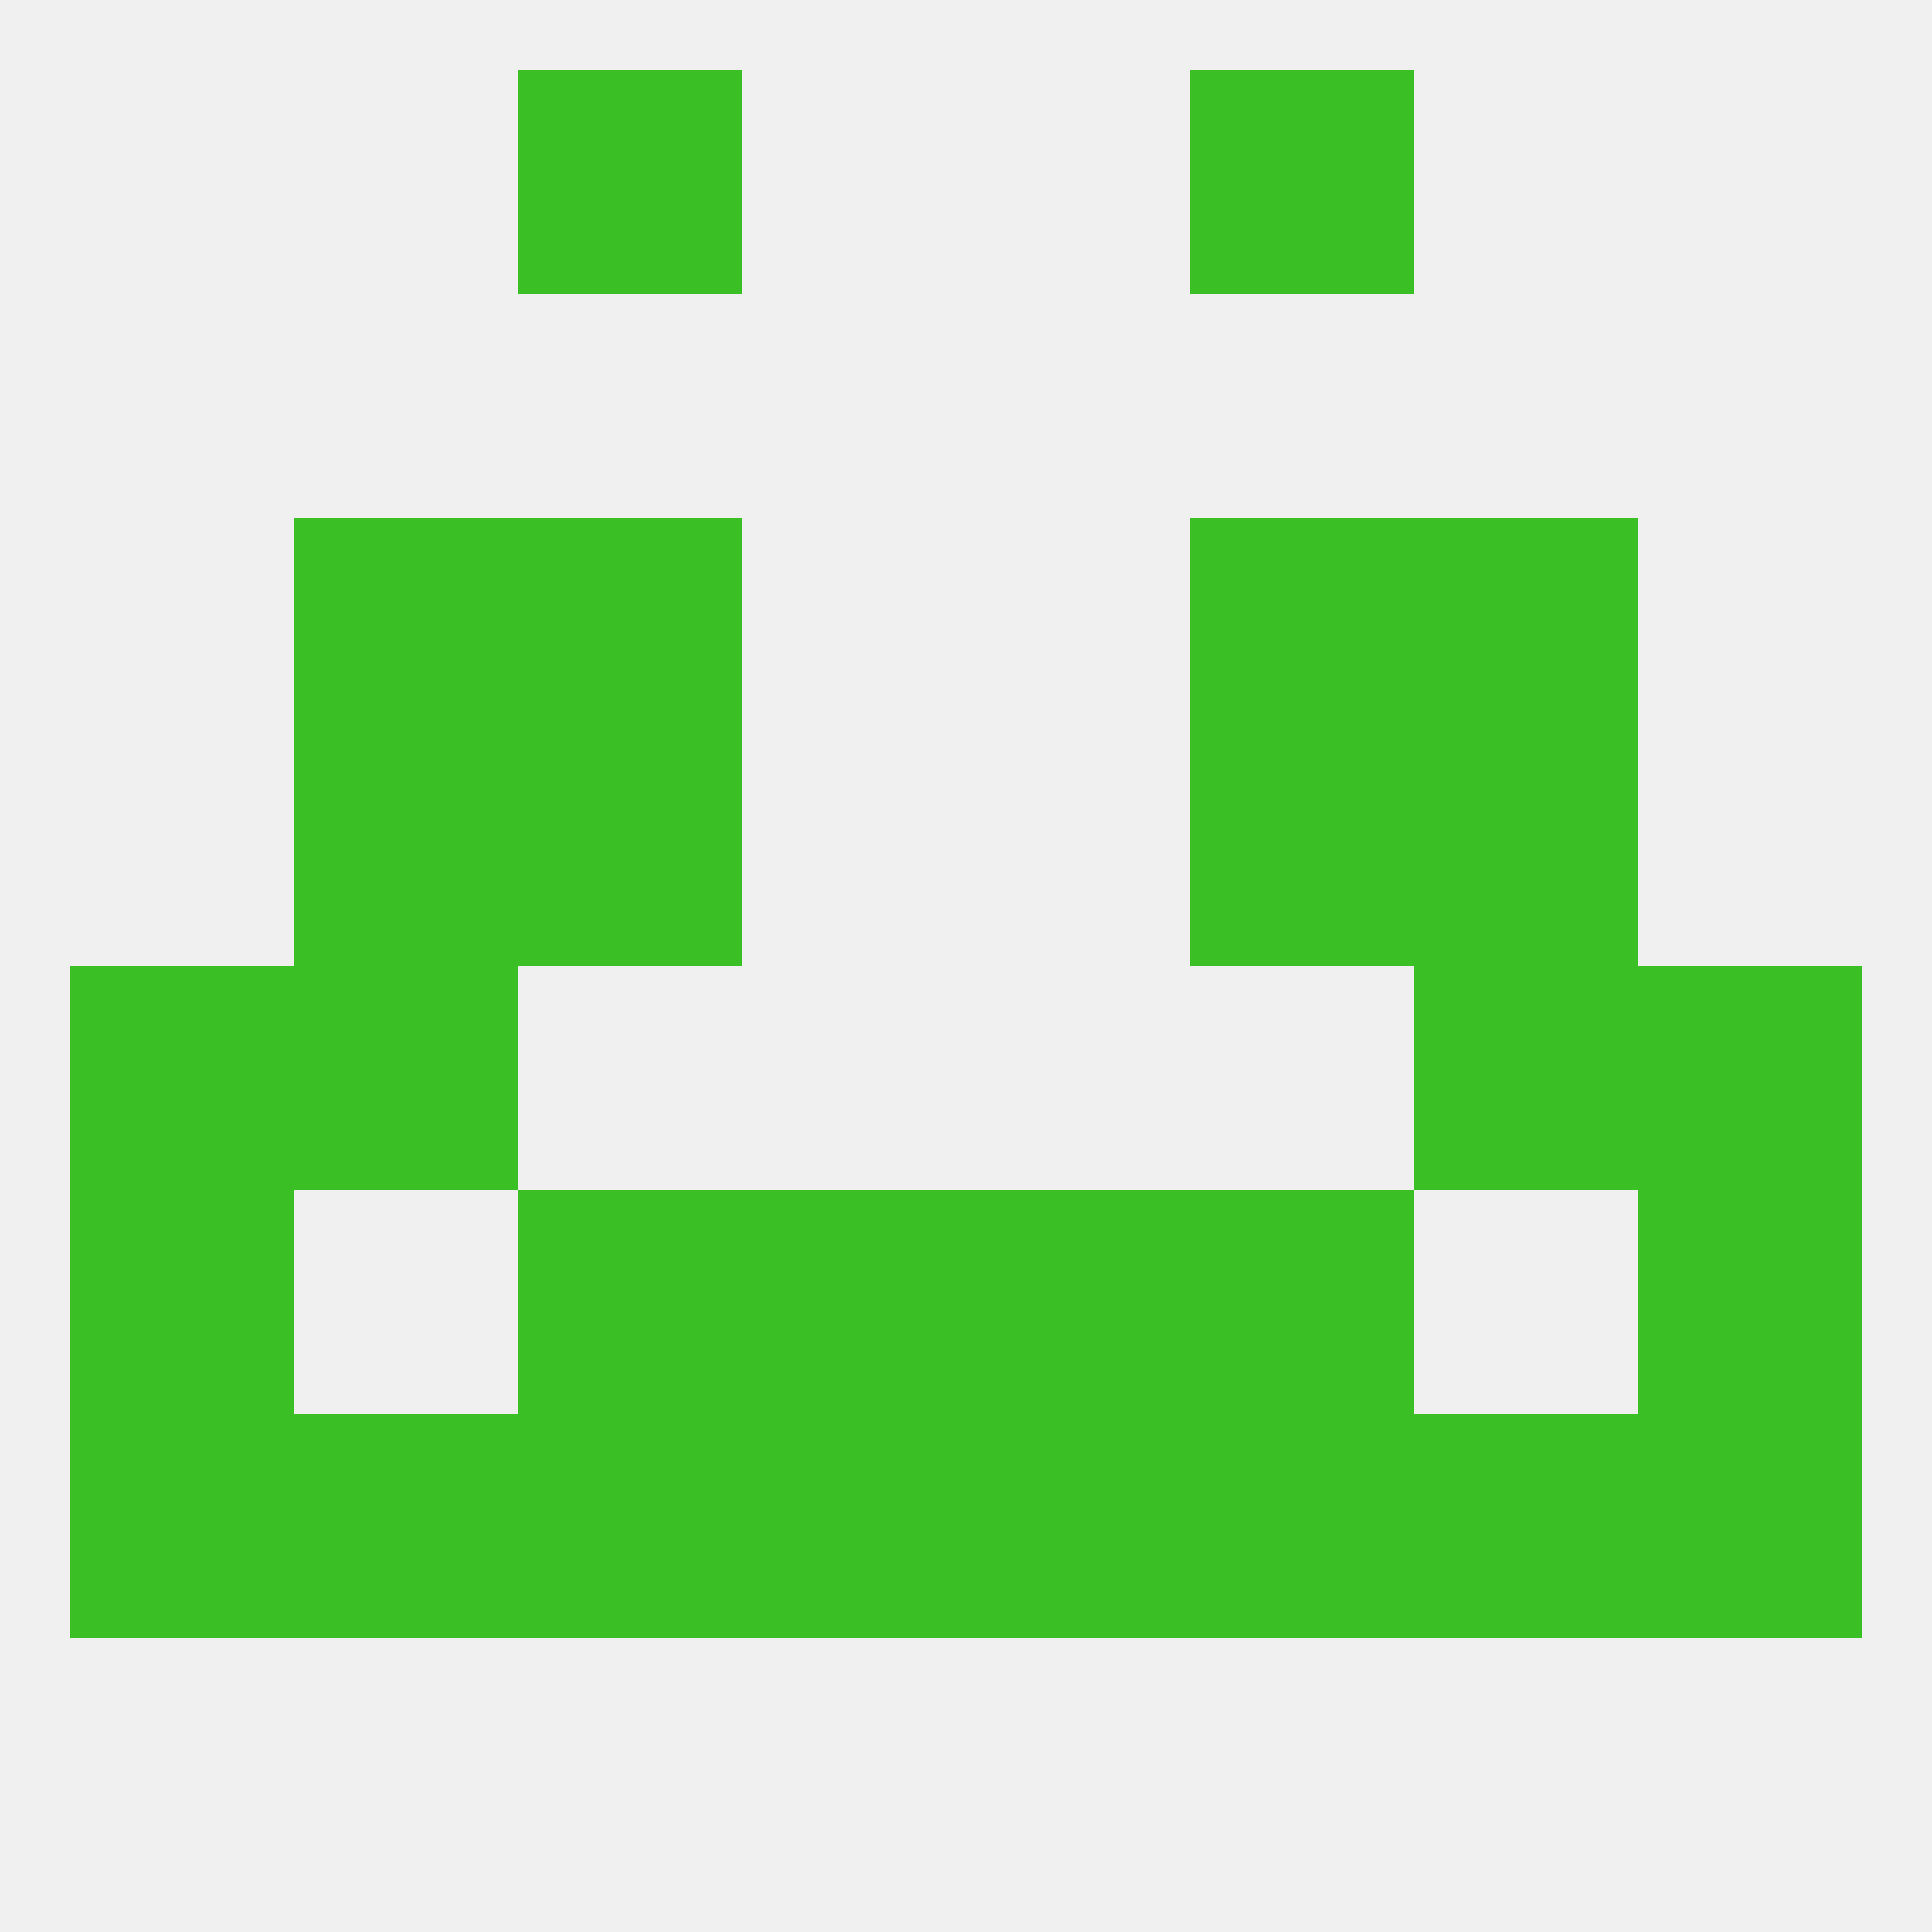 
<!--   <?xml version="1.0"?> -->
<svg version="1.1" baseprofile="full" xmlns="http://www.w3.org/2000/svg" xmlns:xlink="http://www.w3.org/1999/xlink" xmlns:ev="http://www.w3.org/2001/xml-events" width="250" height="250" viewBox="0 0 250 250" >
	<rect width="100%" height="100%" fill="rgba(240,240,240,255)"/>

	<rect x="38" y="67" width="29" height="29" fill="rgba(58,191,37,255)"/>
	<rect x="183" y="67" width="29" height="29" fill="rgba(58,191,37,255)"/>
	<rect x="67" y="67" width="29" height="29" fill="rgba(58,191,37,255)"/>
	<rect x="154" y="67" width="29" height="29" fill="rgba(58,191,37,255)"/>
	<rect x="67" y="96" width="29" height="29" fill="rgba(58,191,37,255)"/>
	<rect x="154" y="96" width="29" height="29" fill="rgba(58,191,37,255)"/>
	<rect x="38" y="96" width="29" height="29" fill="rgba(58,191,37,255)"/>
	<rect x="183" y="96" width="29" height="29" fill="rgba(58,191,37,255)"/>
	<rect x="9" y="125" width="29" height="29" fill="rgba(58,191,37,255)"/>
	<rect x="212" y="125" width="29" height="29" fill="rgba(58,191,37,255)"/>
	<rect x="38" y="125" width="29" height="29" fill="rgba(58,191,37,255)"/>
	<rect x="183" y="125" width="29" height="29" fill="rgba(58,191,37,255)"/>
	<rect x="9" y="154" width="29" height="29" fill="rgba(58,191,37,255)"/>
	<rect x="212" y="154" width="29" height="29" fill="rgba(58,191,37,255)"/>
	<rect x="67" y="154" width="29" height="29" fill="rgba(58,191,37,255)"/>
	<rect x="154" y="154" width="29" height="29" fill="rgba(58,191,37,255)"/>
	<rect x="96" y="154" width="29" height="29" fill="rgba(58,191,37,255)"/>
	<rect x="125" y="154" width="29" height="29" fill="rgba(58,191,37,255)"/>
	<rect x="96" y="183" width="29" height="29" fill="rgba(58,191,37,255)"/>
	<rect x="125" y="183" width="29" height="29" fill="rgba(58,191,37,255)"/>
	<rect x="9" y="183" width="29" height="29" fill="rgba(58,191,37,255)"/>
	<rect x="212" y="183" width="29" height="29" fill="rgba(58,191,37,255)"/>
	<rect x="38" y="183" width="29" height="29" fill="rgba(58,191,37,255)"/>
	<rect x="67" y="183" width="29" height="29" fill="rgba(58,191,37,255)"/>
	<rect x="154" y="183" width="29" height="29" fill="rgba(58,191,37,255)"/>
	<rect x="183" y="183" width="29" height="29" fill="rgba(58,191,37,255)"/>
	<rect x="67" y="9" width="29" height="29" fill="rgba(58,191,37,255)"/>
	<rect x="154" y="9" width="29" height="29" fill="rgba(58,191,37,255)"/>
</svg>